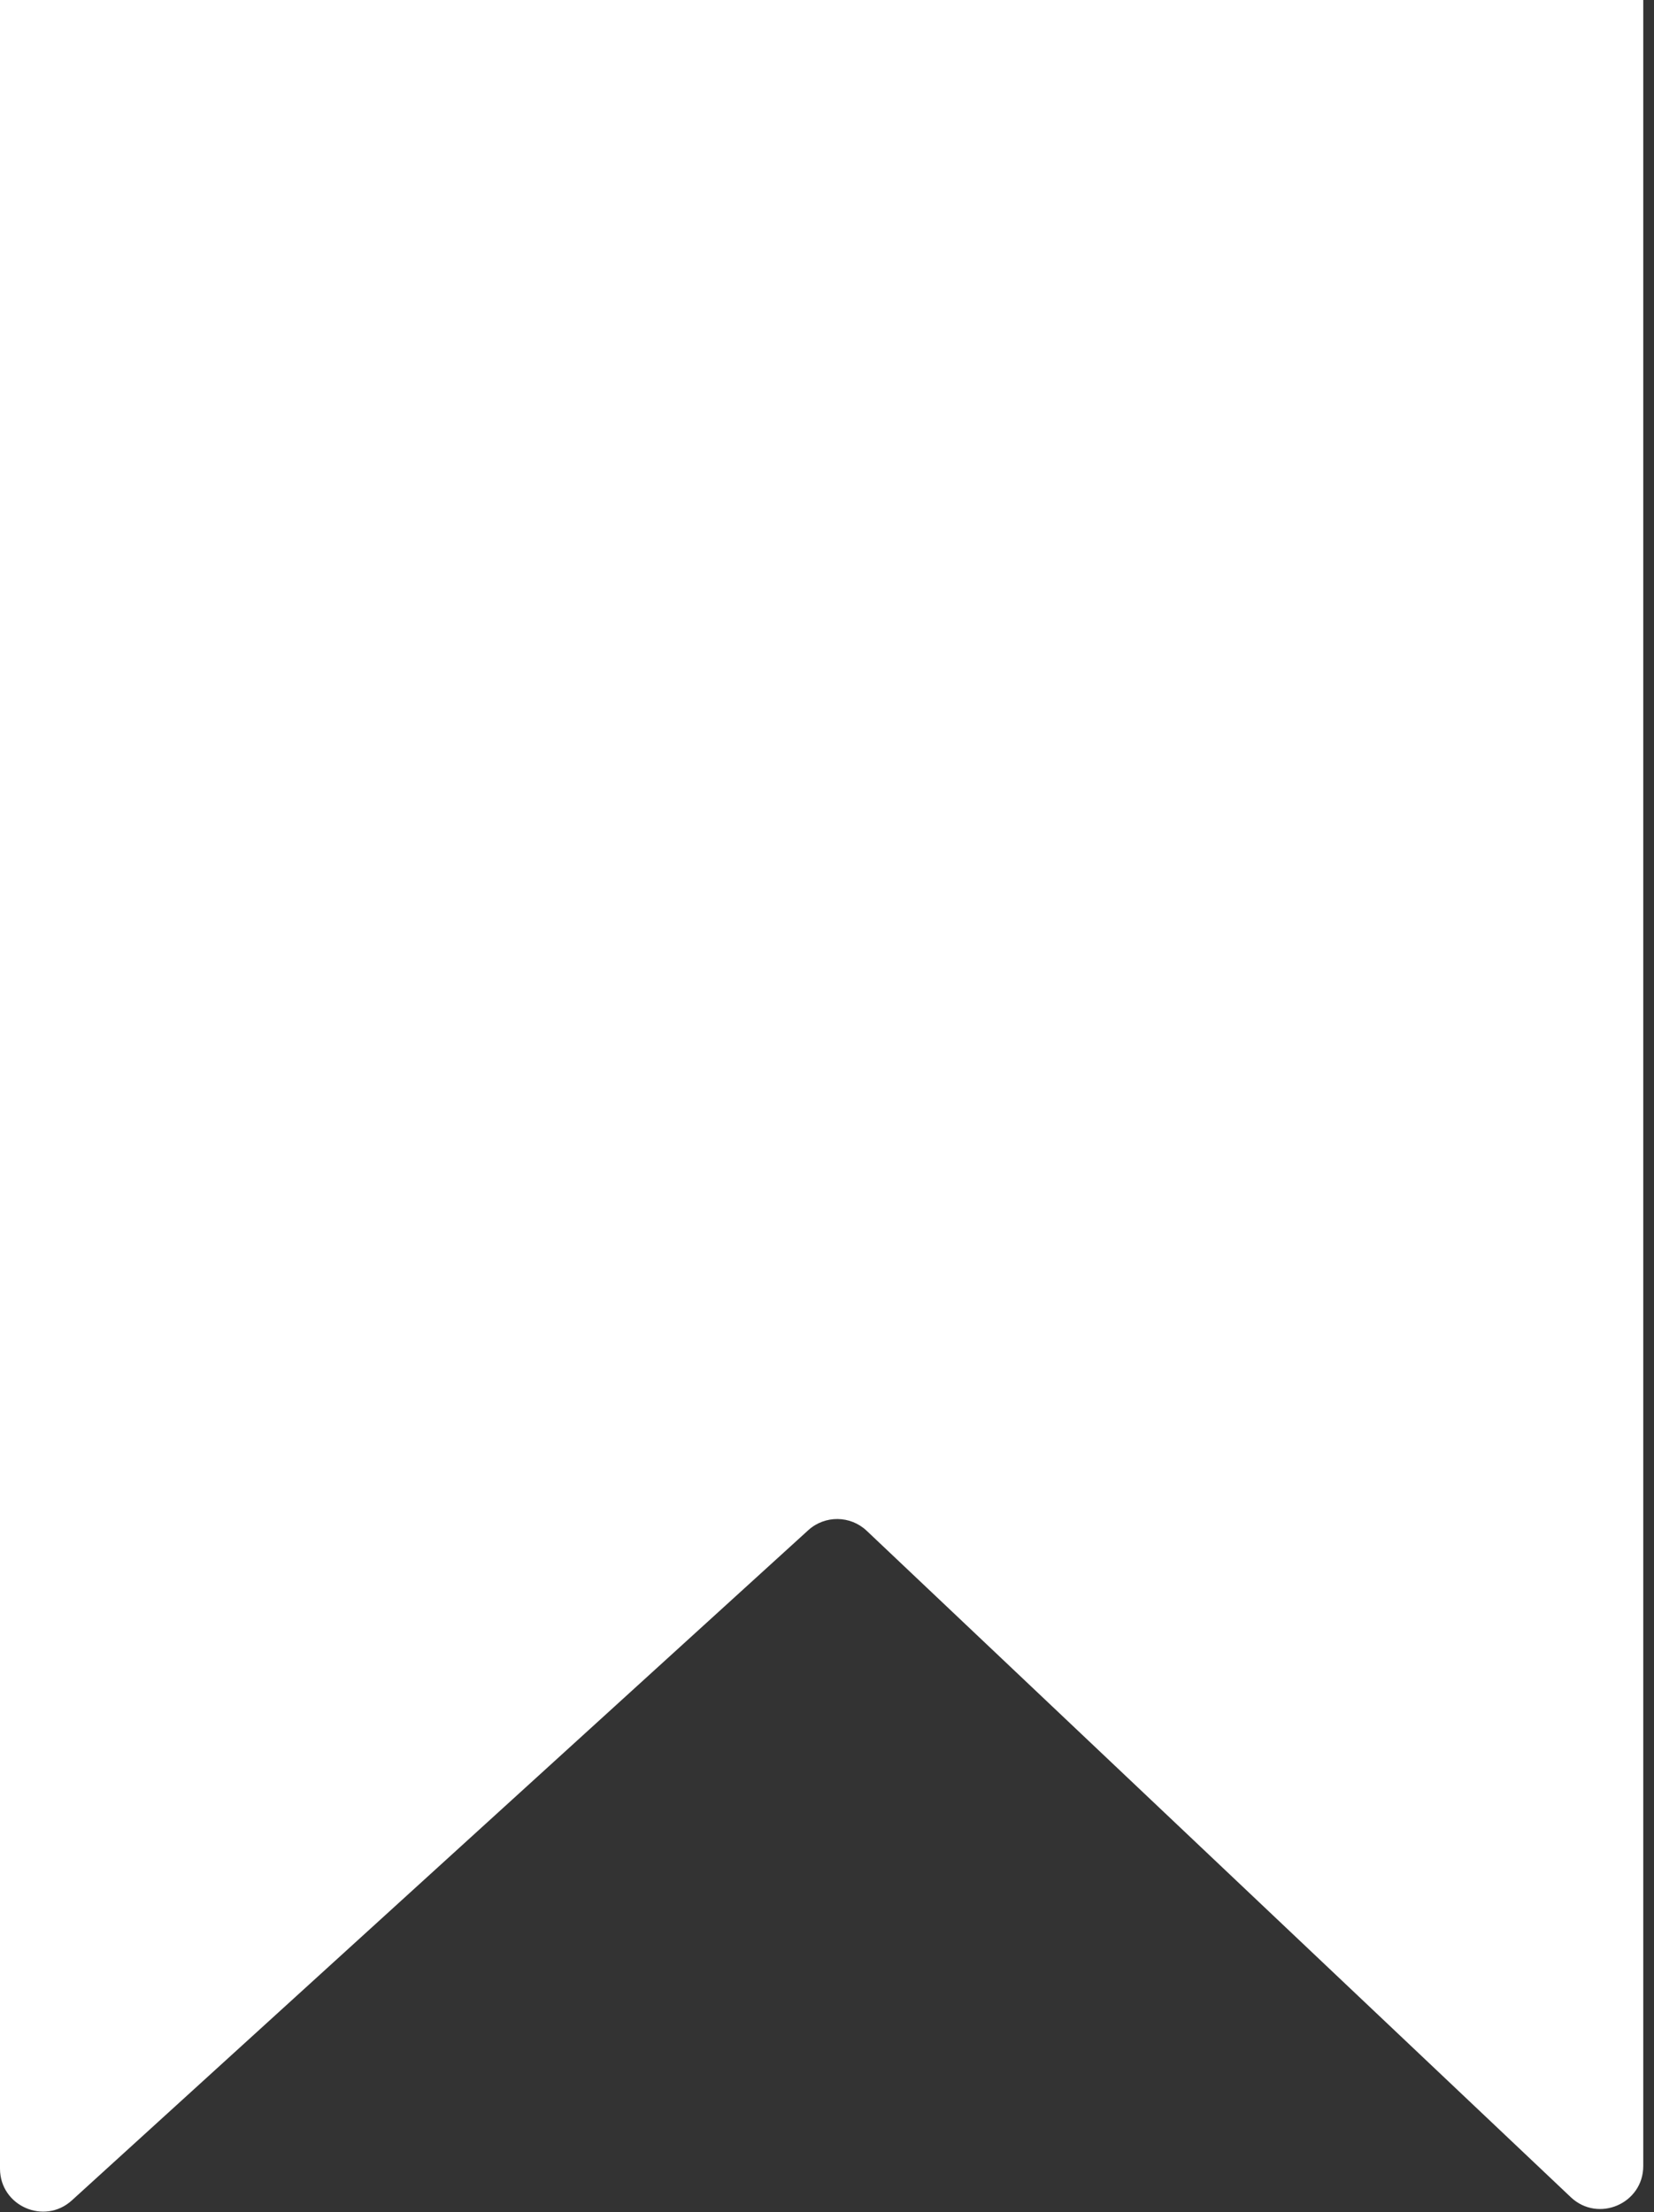 <?xml version="1.0" encoding="UTF-8"?> <svg xmlns="http://www.w3.org/2000/svg" width="77" height="103" viewBox="0 0 77 103" fill="none"><rect x="0" y="0" width="77" height="103" fill="#333333" stroke="none"/> <path d="M0 100.975V0H76.5V100.853C76.5 102.608 74.4 103.512 73.125 102.305L57.75 87.75L40.348 71.276C39.588 70.557 38.401 70.545 37.627 71.25L3.346 102.454C2.062 103.623 0 102.712 0 100.975Z" fill="white"></path> </svg> 